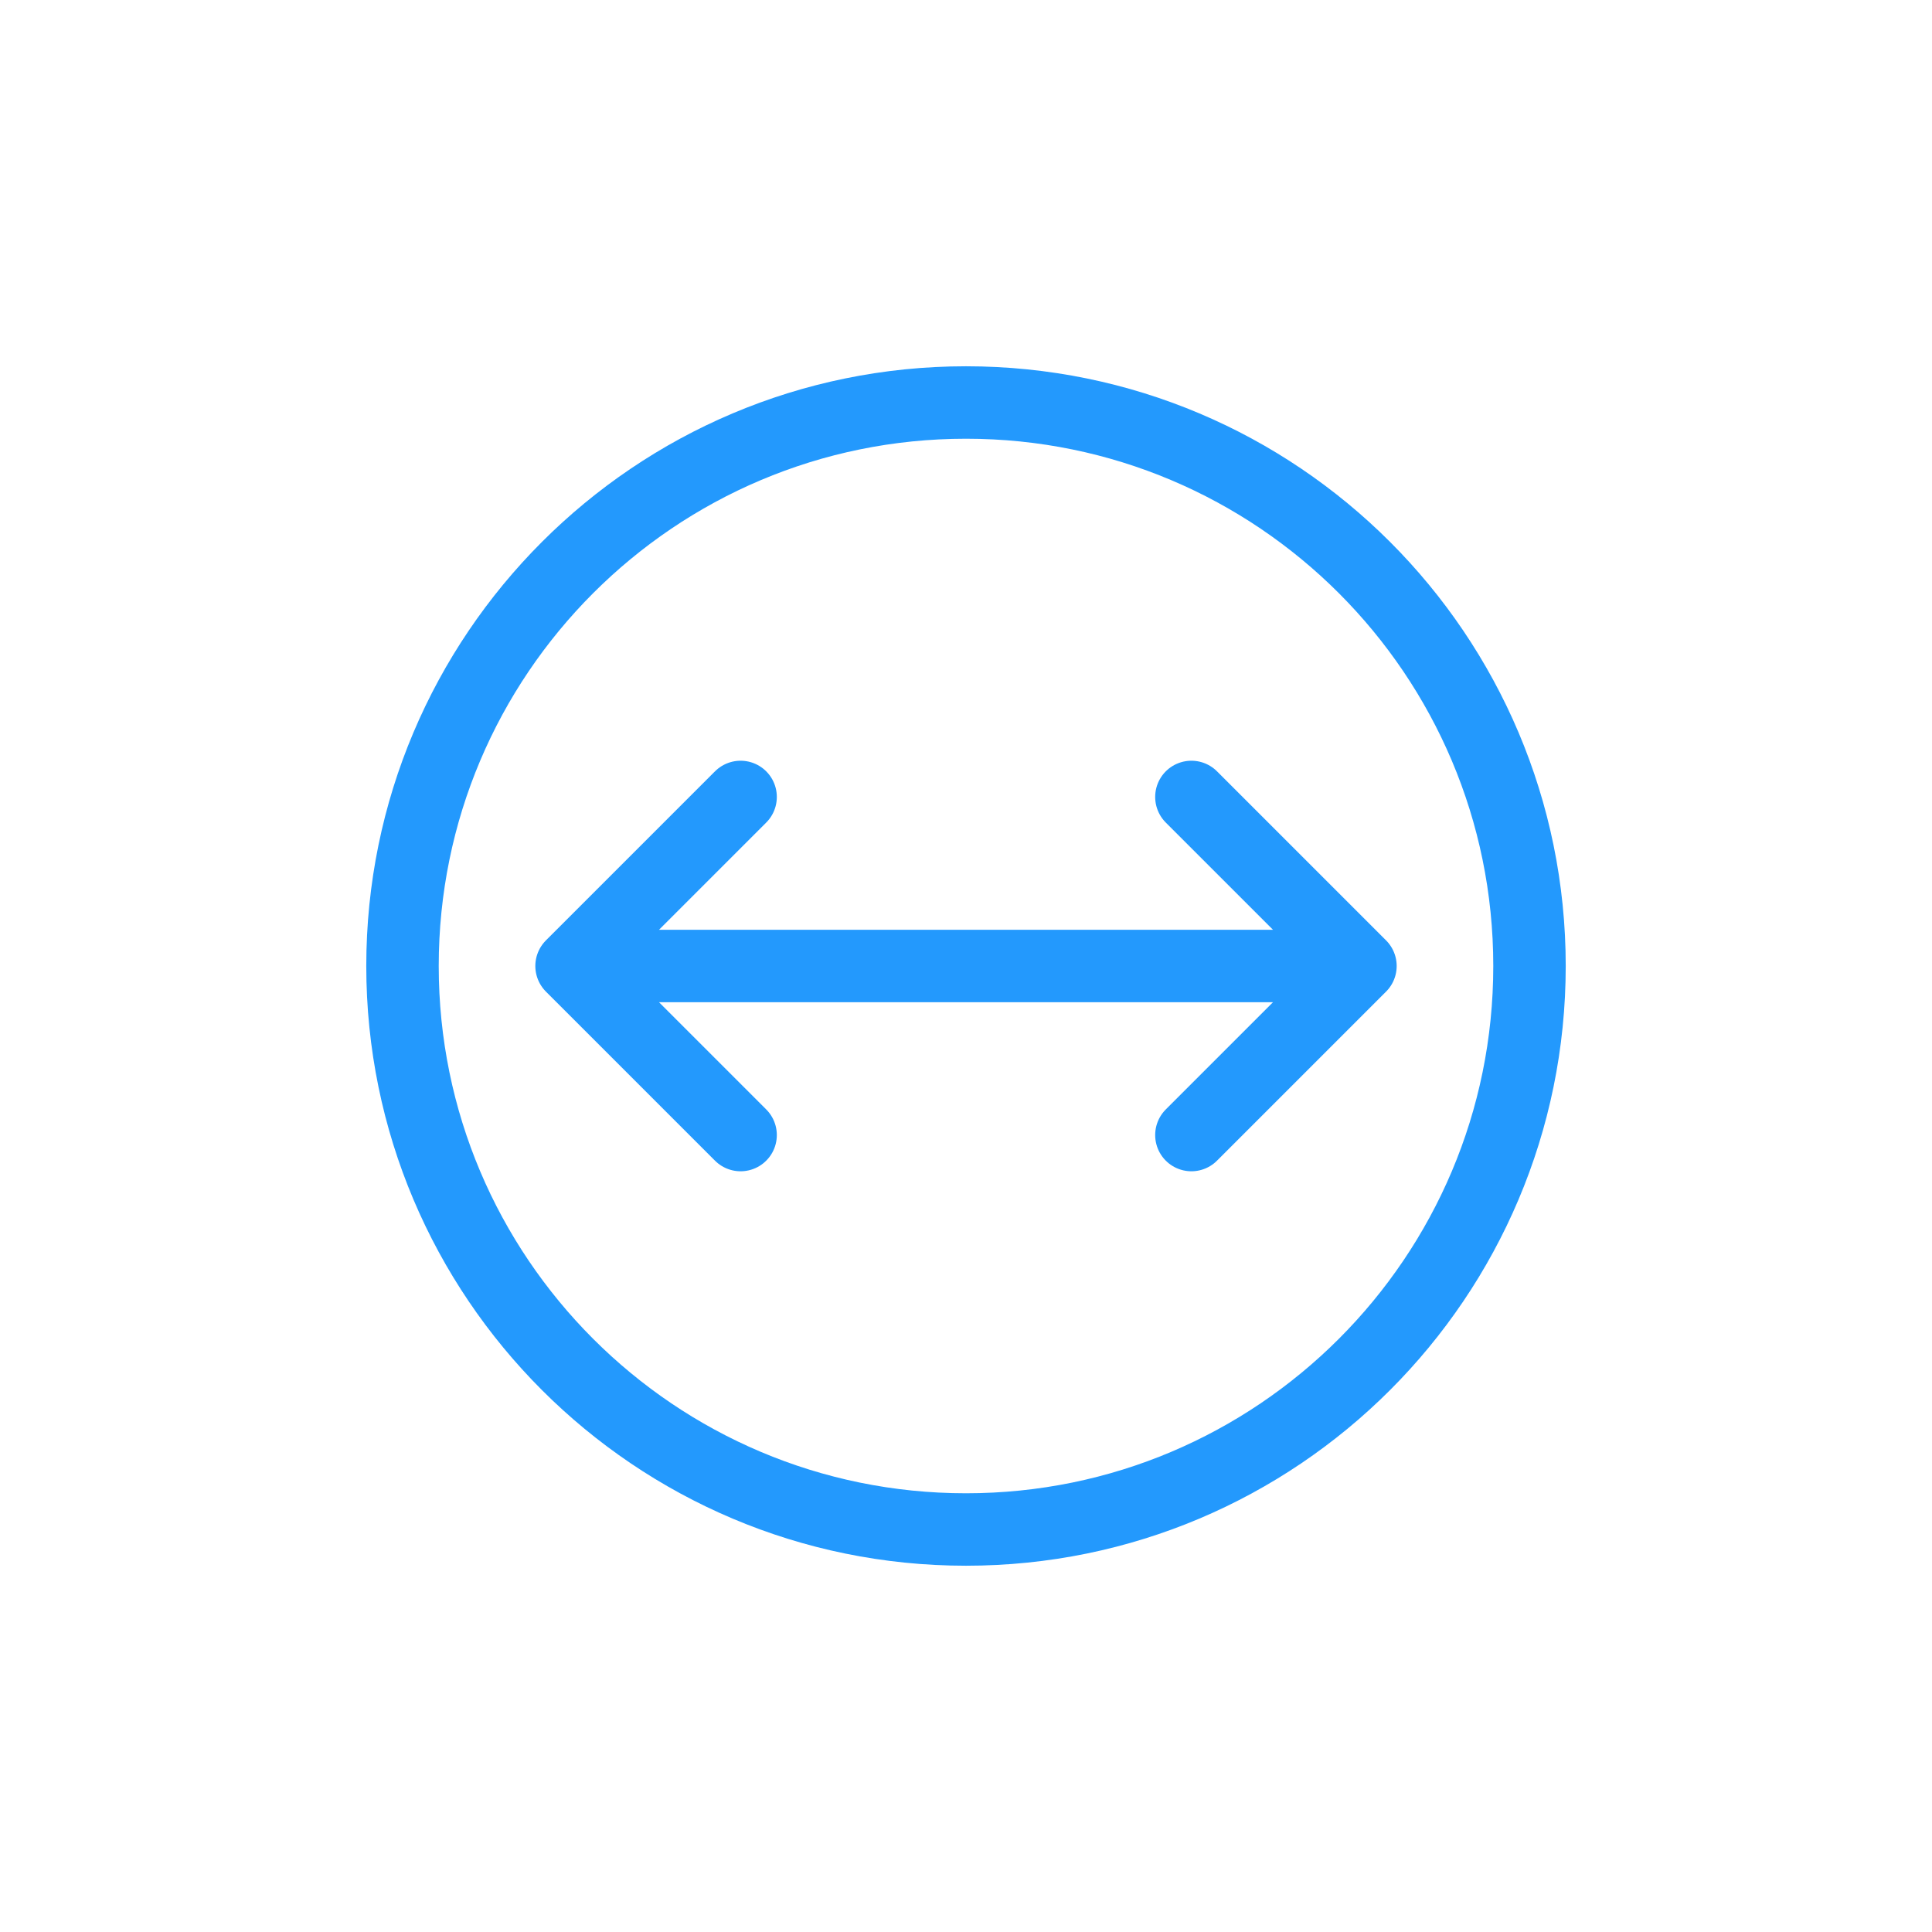 <svg width="24" height="24" viewBox="0 0 24 24" fill="none" xmlns="http://www.w3.org/2000/svg">
<path d="M16.9 12L14.8 9.9M16.9 12L14.8 14.1M16.9 12H7.1M7.1 12L9.2 9.9M7.1 12L9.2 14.1M12 19C8.134 19 5 15.866 5 12C5 8.134 8.134 5 12 5C15.866 5 19 8.134 19 12C19 15.866 15.866 19 12 19Z" stroke="#2399FD" stroke-width="0.9" stroke-linecap="round" stroke-linejoin="round"/>
</svg>
